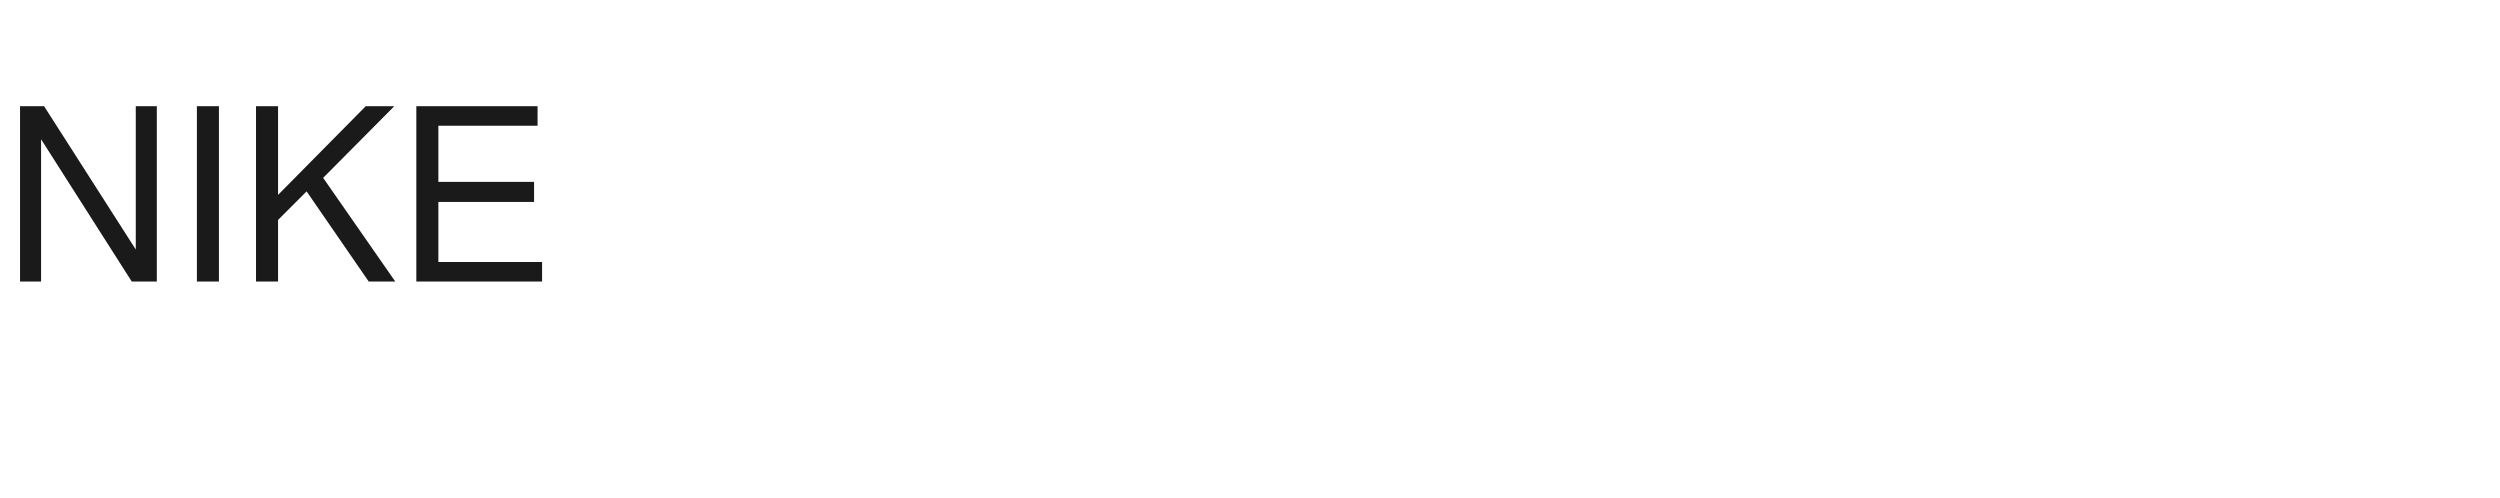 <?xml version="1.0" standalone="no"?><!DOCTYPE svg PUBLIC "-//W3C//DTD SVG 1.1//EN" "http://www.w3.org/Graphics/SVG/1.1/DTD/svg11.dtd"><svg xmlns="http://www.w3.org/2000/svg" version="1.1" width="499px" height="99.4px" viewBox="0 -20 499 99.4" style="top:-20px"><desc>NIKE</desc><defs/><g id="Polygon355628"><path d="m26.3 36.2L8.2 7.8v28.4H4v-35h4.8l18.3 28.6V1.2h4.2v35h-5zm13 0v-35h4.4v35h-4.4zm34.3 0l-12.4-18l-5.7 5.7v12.3h-4.4v-35h4.4v17.7L73 1.2h5.7L64.5 15.5l14.4 20.7h-5.3zm9.5 0v-35h24.2v3.9H87.5v11.2h19.1v4H87.5v12h20.7v3.9H83.1z" stroke="none" fill="#1a1a1a"/></g></svg>